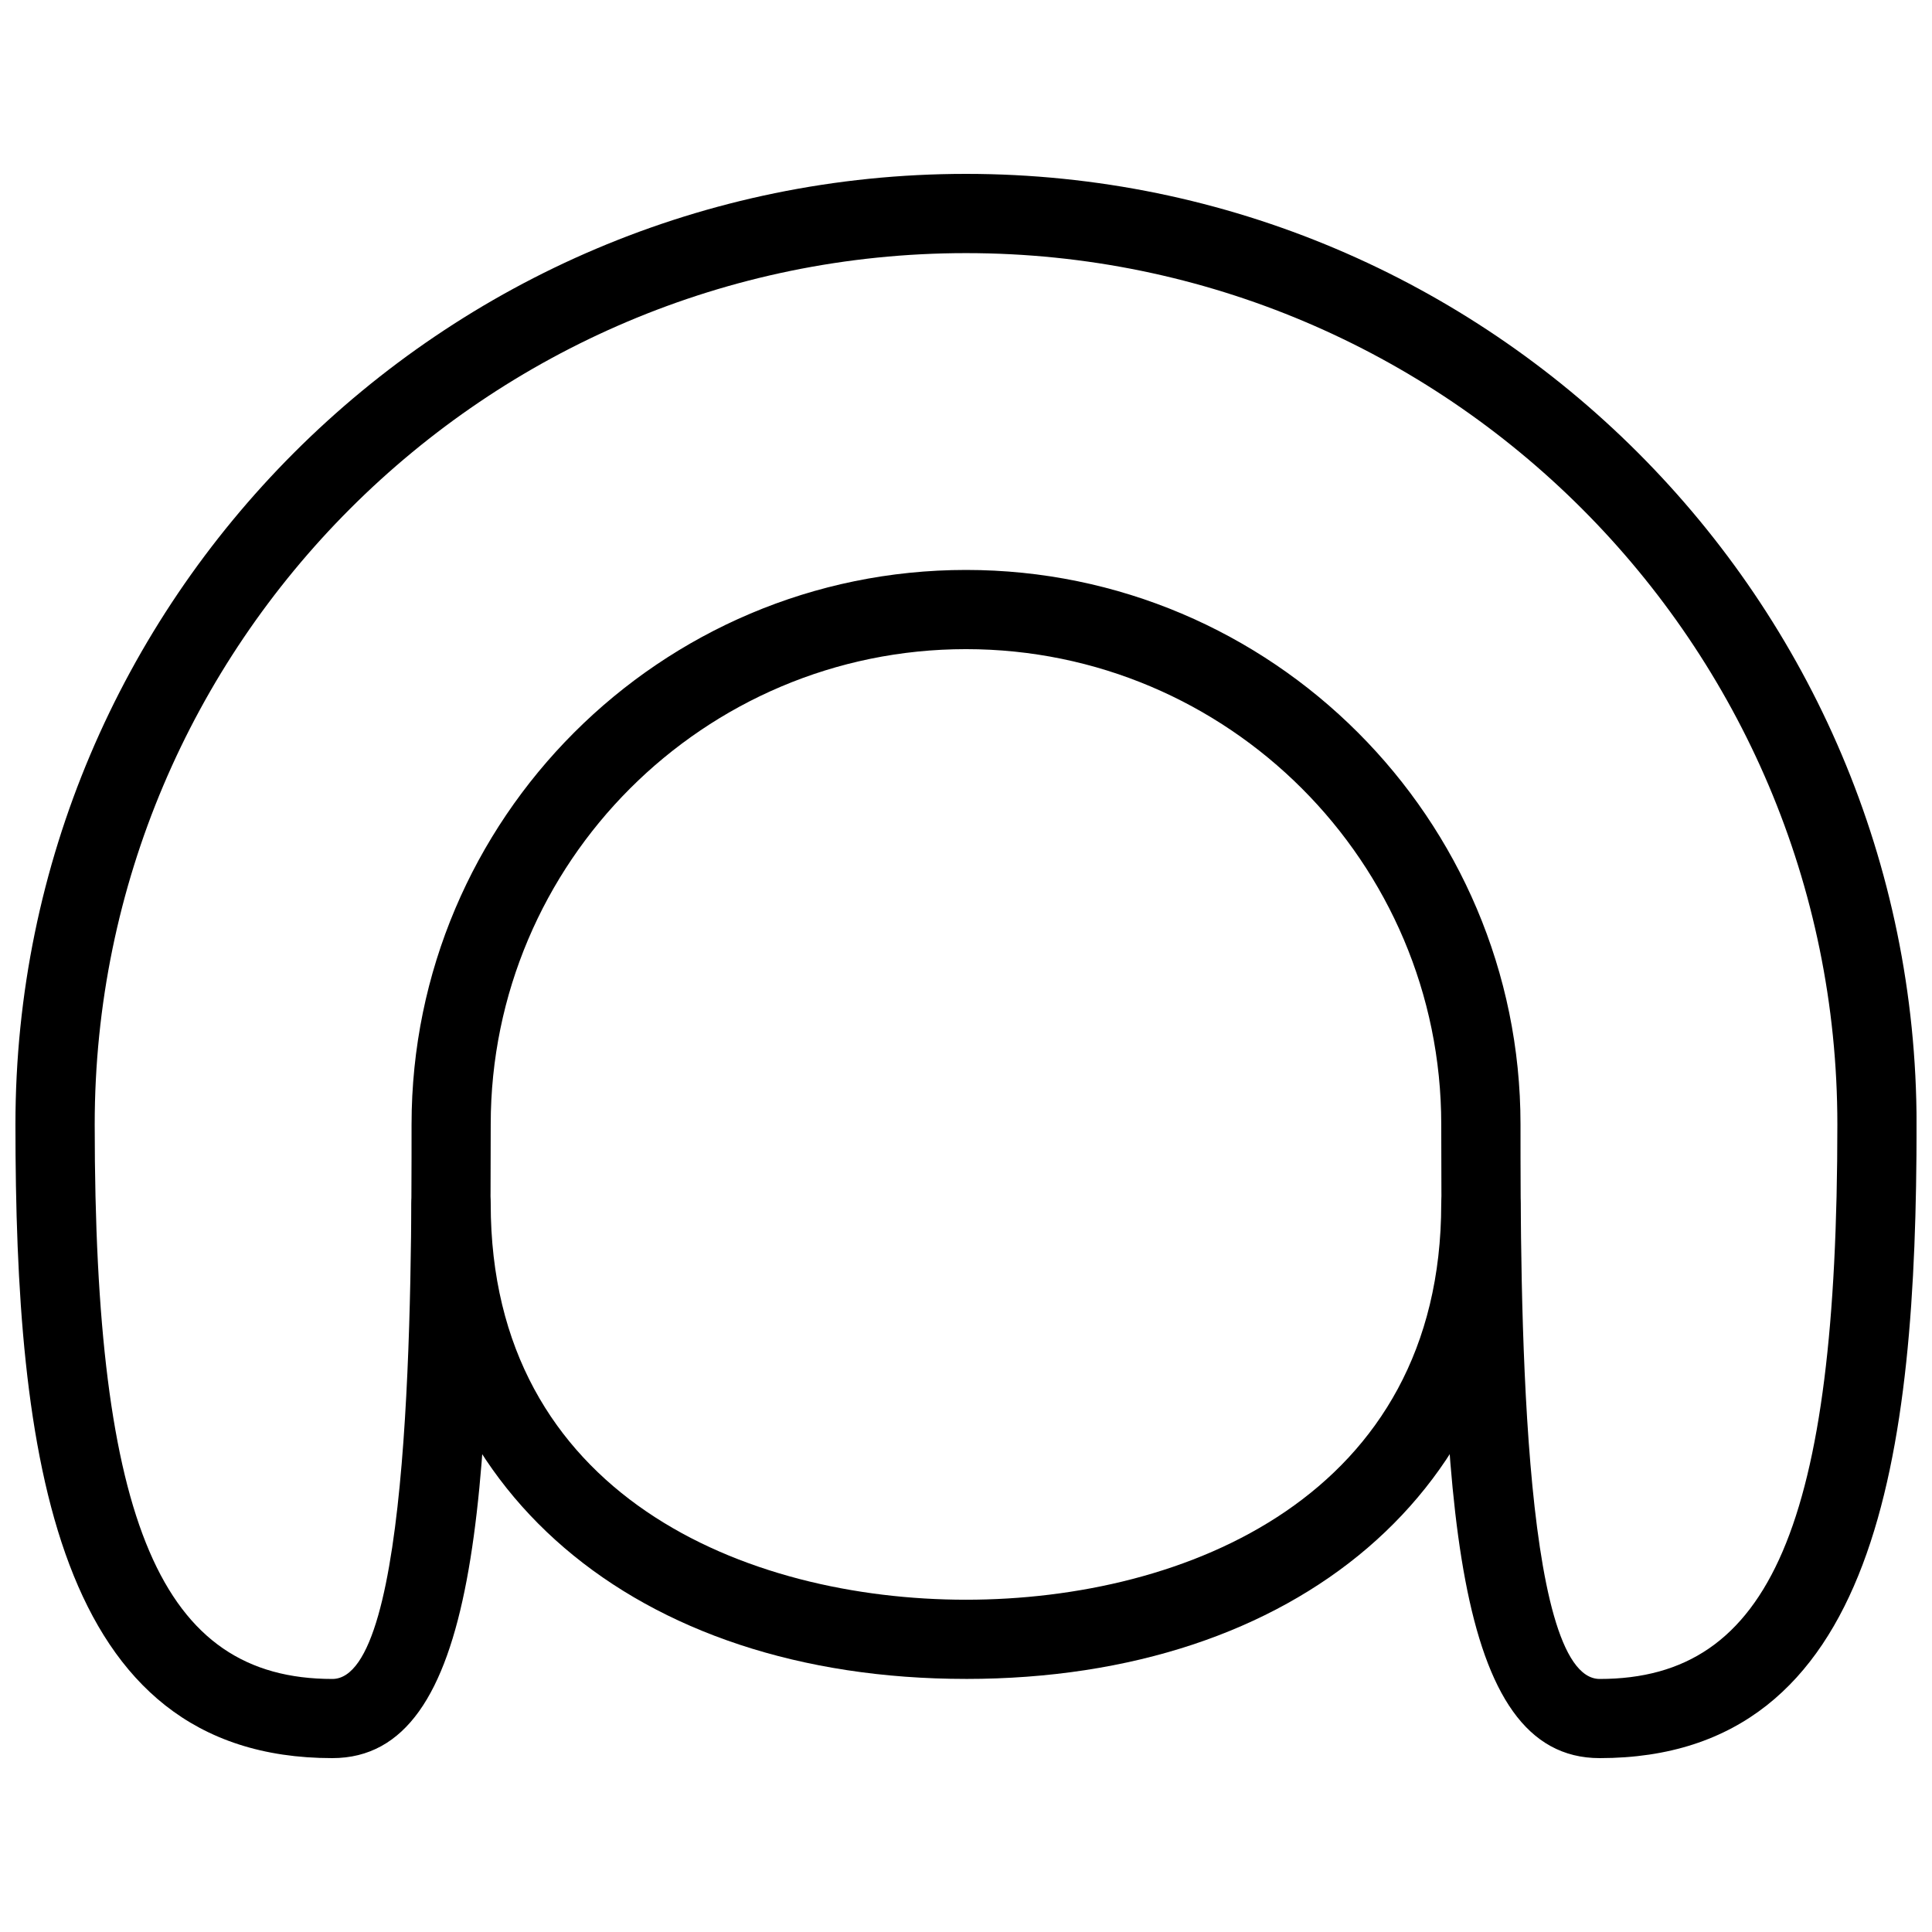 <?xml version="1.0" encoding="UTF-8"?>
<!-- Uploaded to: ICON Repo, www.iconrepo.com, Generator: ICON Repo Mixer Tools -->
<svg width="800px" height="800px" version="1.1" viewBox="144 144 512 512" xmlns="http://www.w3.org/2000/svg">
 <defs>
  <clipPath id="a">
   <path d="m148.09 190h503.81v420h-503.81z"/>
  </clipPath>
 </defs>
 <path d="m400 588.93c-87.895 0-146.95-50.613-146.95-125.95 0-5.793 4.703-10.496 10.496-10.496 5.793 0.004 10.496 4.703 10.496 10.5 0 77.461 67.848 104.96 125.95 104.96s125.95-27.5 125.95-104.96c0-5.793 4.703-10.496 10.496-10.496s10.492 4.699 10.492 10.496c0 75.34-59.051 125.95-146.94 125.95z"/>
 <g clip-path="url(#a)">
  <path d="m567.93 609.92c-38.961 0-41.984-69.609-41.984-167.94 0-69.461-56.488-125.95-125.95-125.95-69.461 0-125.95 56.488-125.95 125.95 0 98.328-3.023 167.94-41.984 167.94-73.809 0-83.969-80.715-83.969-167.94 0.004-138.9 113-251.9 251.91-251.9s251.91 113 251.91 251.91c-0.004 87.219-10.164 167.93-83.973 167.93zm-167.93-314.88c81.031 0 146.95 65.914 146.95 146.95 0 43.977 0 146.95 20.992 146.95 45.32 0 62.977-41.188 62.977-146.95 0-127.32-103.6-230.91-230.91-230.91s-230.91 103.59-230.91 230.91c0 105.76 17.656 146.95 62.977 146.95 20.992 0 20.992-102.96 20.992-146.95 0-81.031 65.914-146.95 146.95-146.95z"/>
 </g>
</svg>